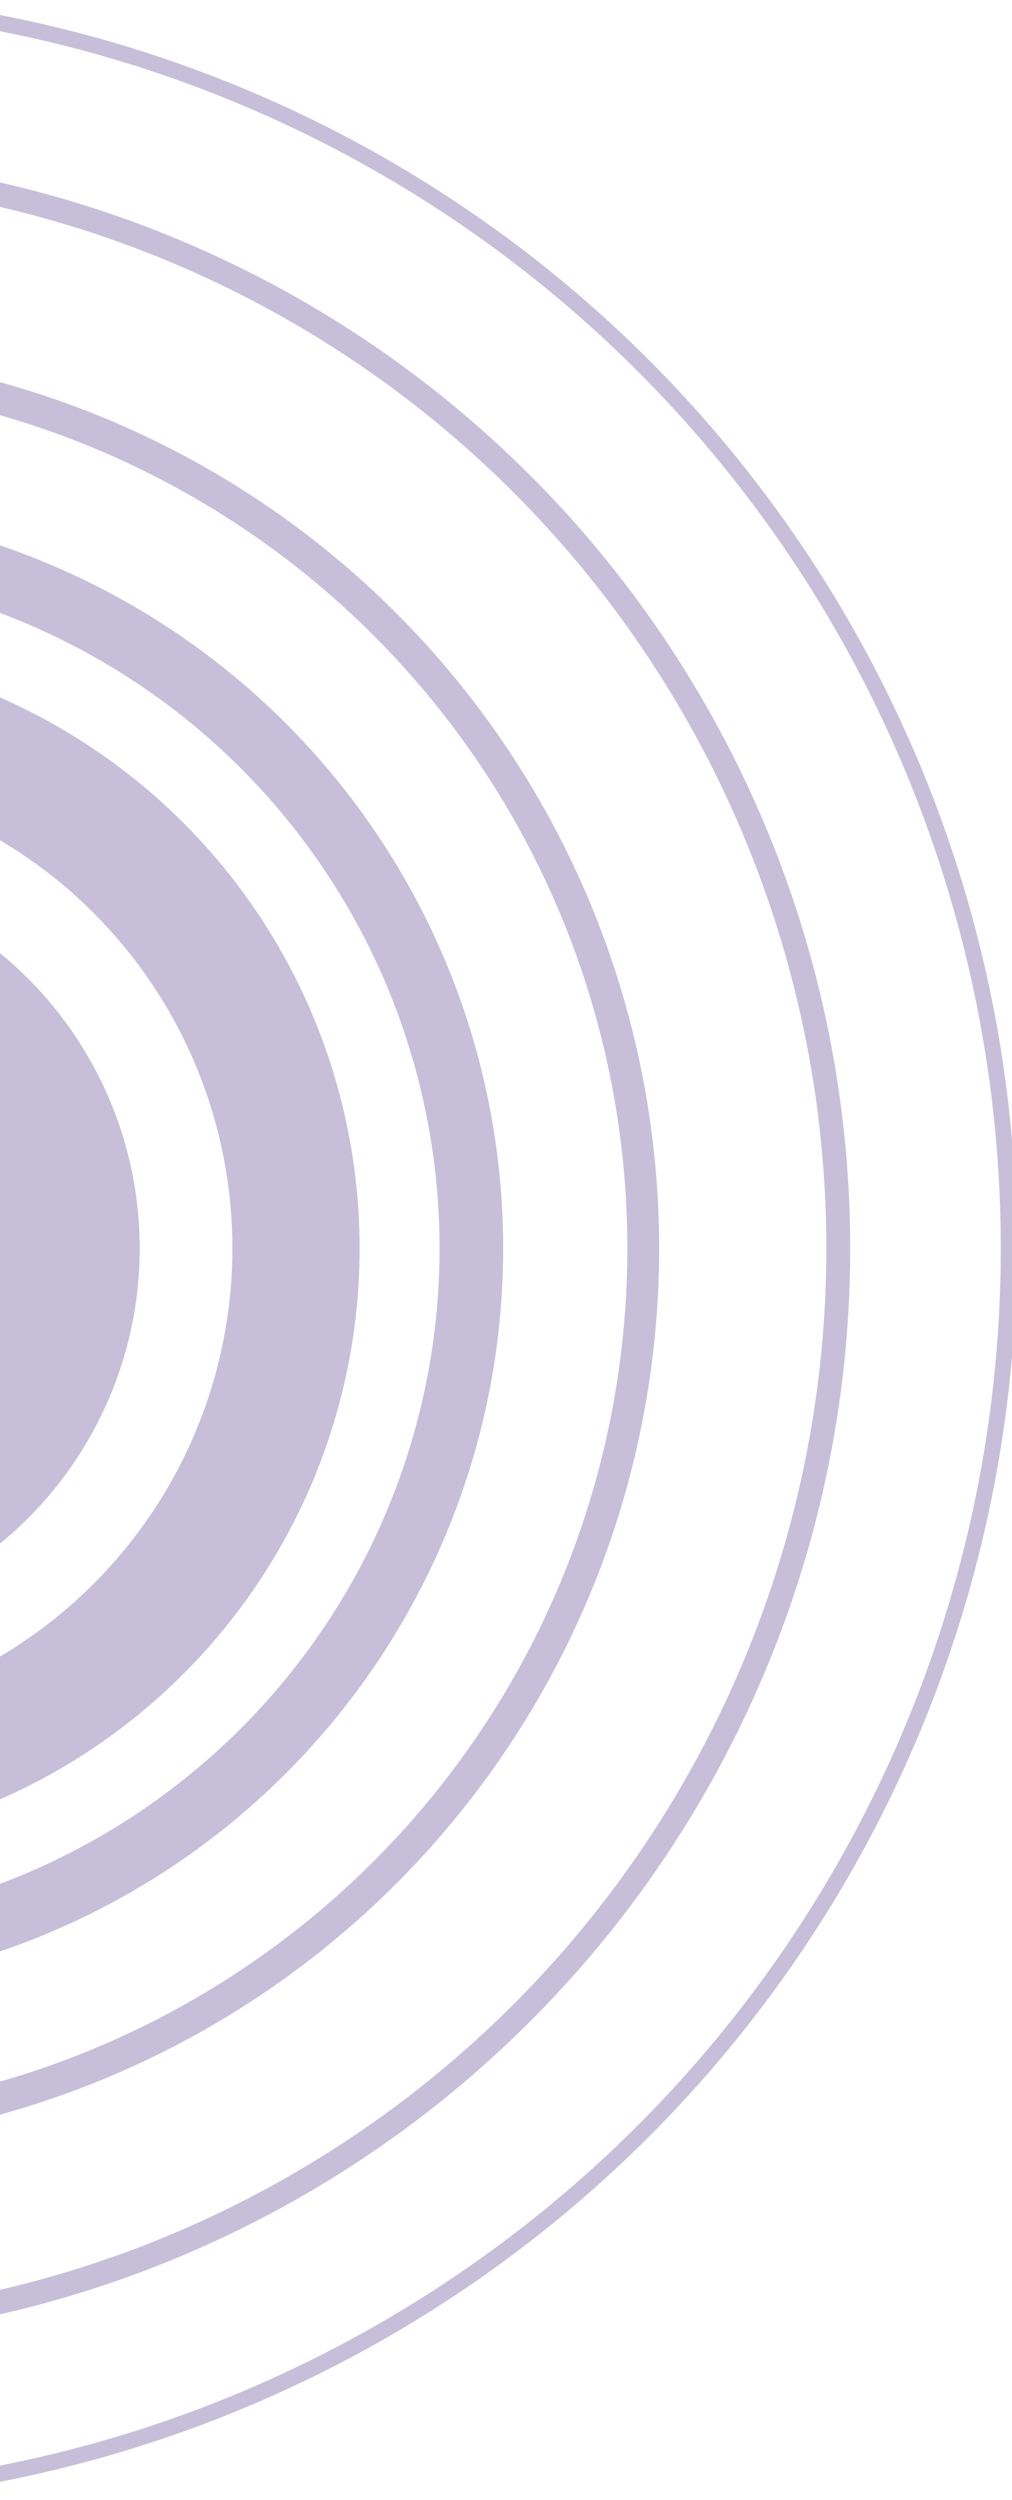 <svg xmlns="http://www.w3.org/2000/svg" xmlns:xlink="http://www.w3.org/1999/xlink" width="309" height="763" viewBox="0 0 309 763">
  <defs>
    <clipPath id="clip-path">
      <rect id="Rechteck_542" data-name="Rechteck 542" width="309" height="763" transform="translate(0 3131)" fill="#fff" stroke="#707070" stroke-width="1"/>
    </clipPath>
  </defs>
  <g id="kreis-lila" transform="translate(0 -3131)" clip-path="url(#clip-path)">
    <g id="icon-kreis-lila" transform="translate(-560.732 3108.001)" opacity="0.3">
      <circle id="Ellipse_102" data-name="Ellipse 102" cx="381" cy="381" r="381" transform="translate(106.732 22.998)" fill="none" stroke="#422782" stroke-width="4.856"/>
      <circle id="Ellipse_103" data-name="Ellipse 103" cx="329.987" cy="329.987" r="329.987" transform="translate(156.714 74.011)" fill="none" stroke="#422782" stroke-width="7.284"/>
      <circle id="Ellipse_104" data-name="Ellipse 104" cx="269.408" cy="269.408" r="269.408" transform="translate(218.325 134.591)" fill="none" stroke="#422782" stroke-width="9.712"/>
      <circle id="Ellipse_105" data-name="Ellipse 105" cx="216.927" cy="216.927" r="216.927" transform="translate(270.806 187.072)" fill="none" stroke="#422782" stroke-width="19.423"/>
      <circle id="Ellipse_106" data-name="Ellipse 106" cx="164.234" cy="164.234" r="164.234" transform="translate(322.645 239.765)" fill="none" stroke="#422782" stroke-width="38.847"/>
      <circle id="Ellipse_107" data-name="Ellipse 107" cx="92.235" cy="92.235" r="92.235" transform="translate(394.644 311.764)" fill="none" stroke="#422782" stroke-width="48.558"/>
    </g>
  </g>
</svg>
